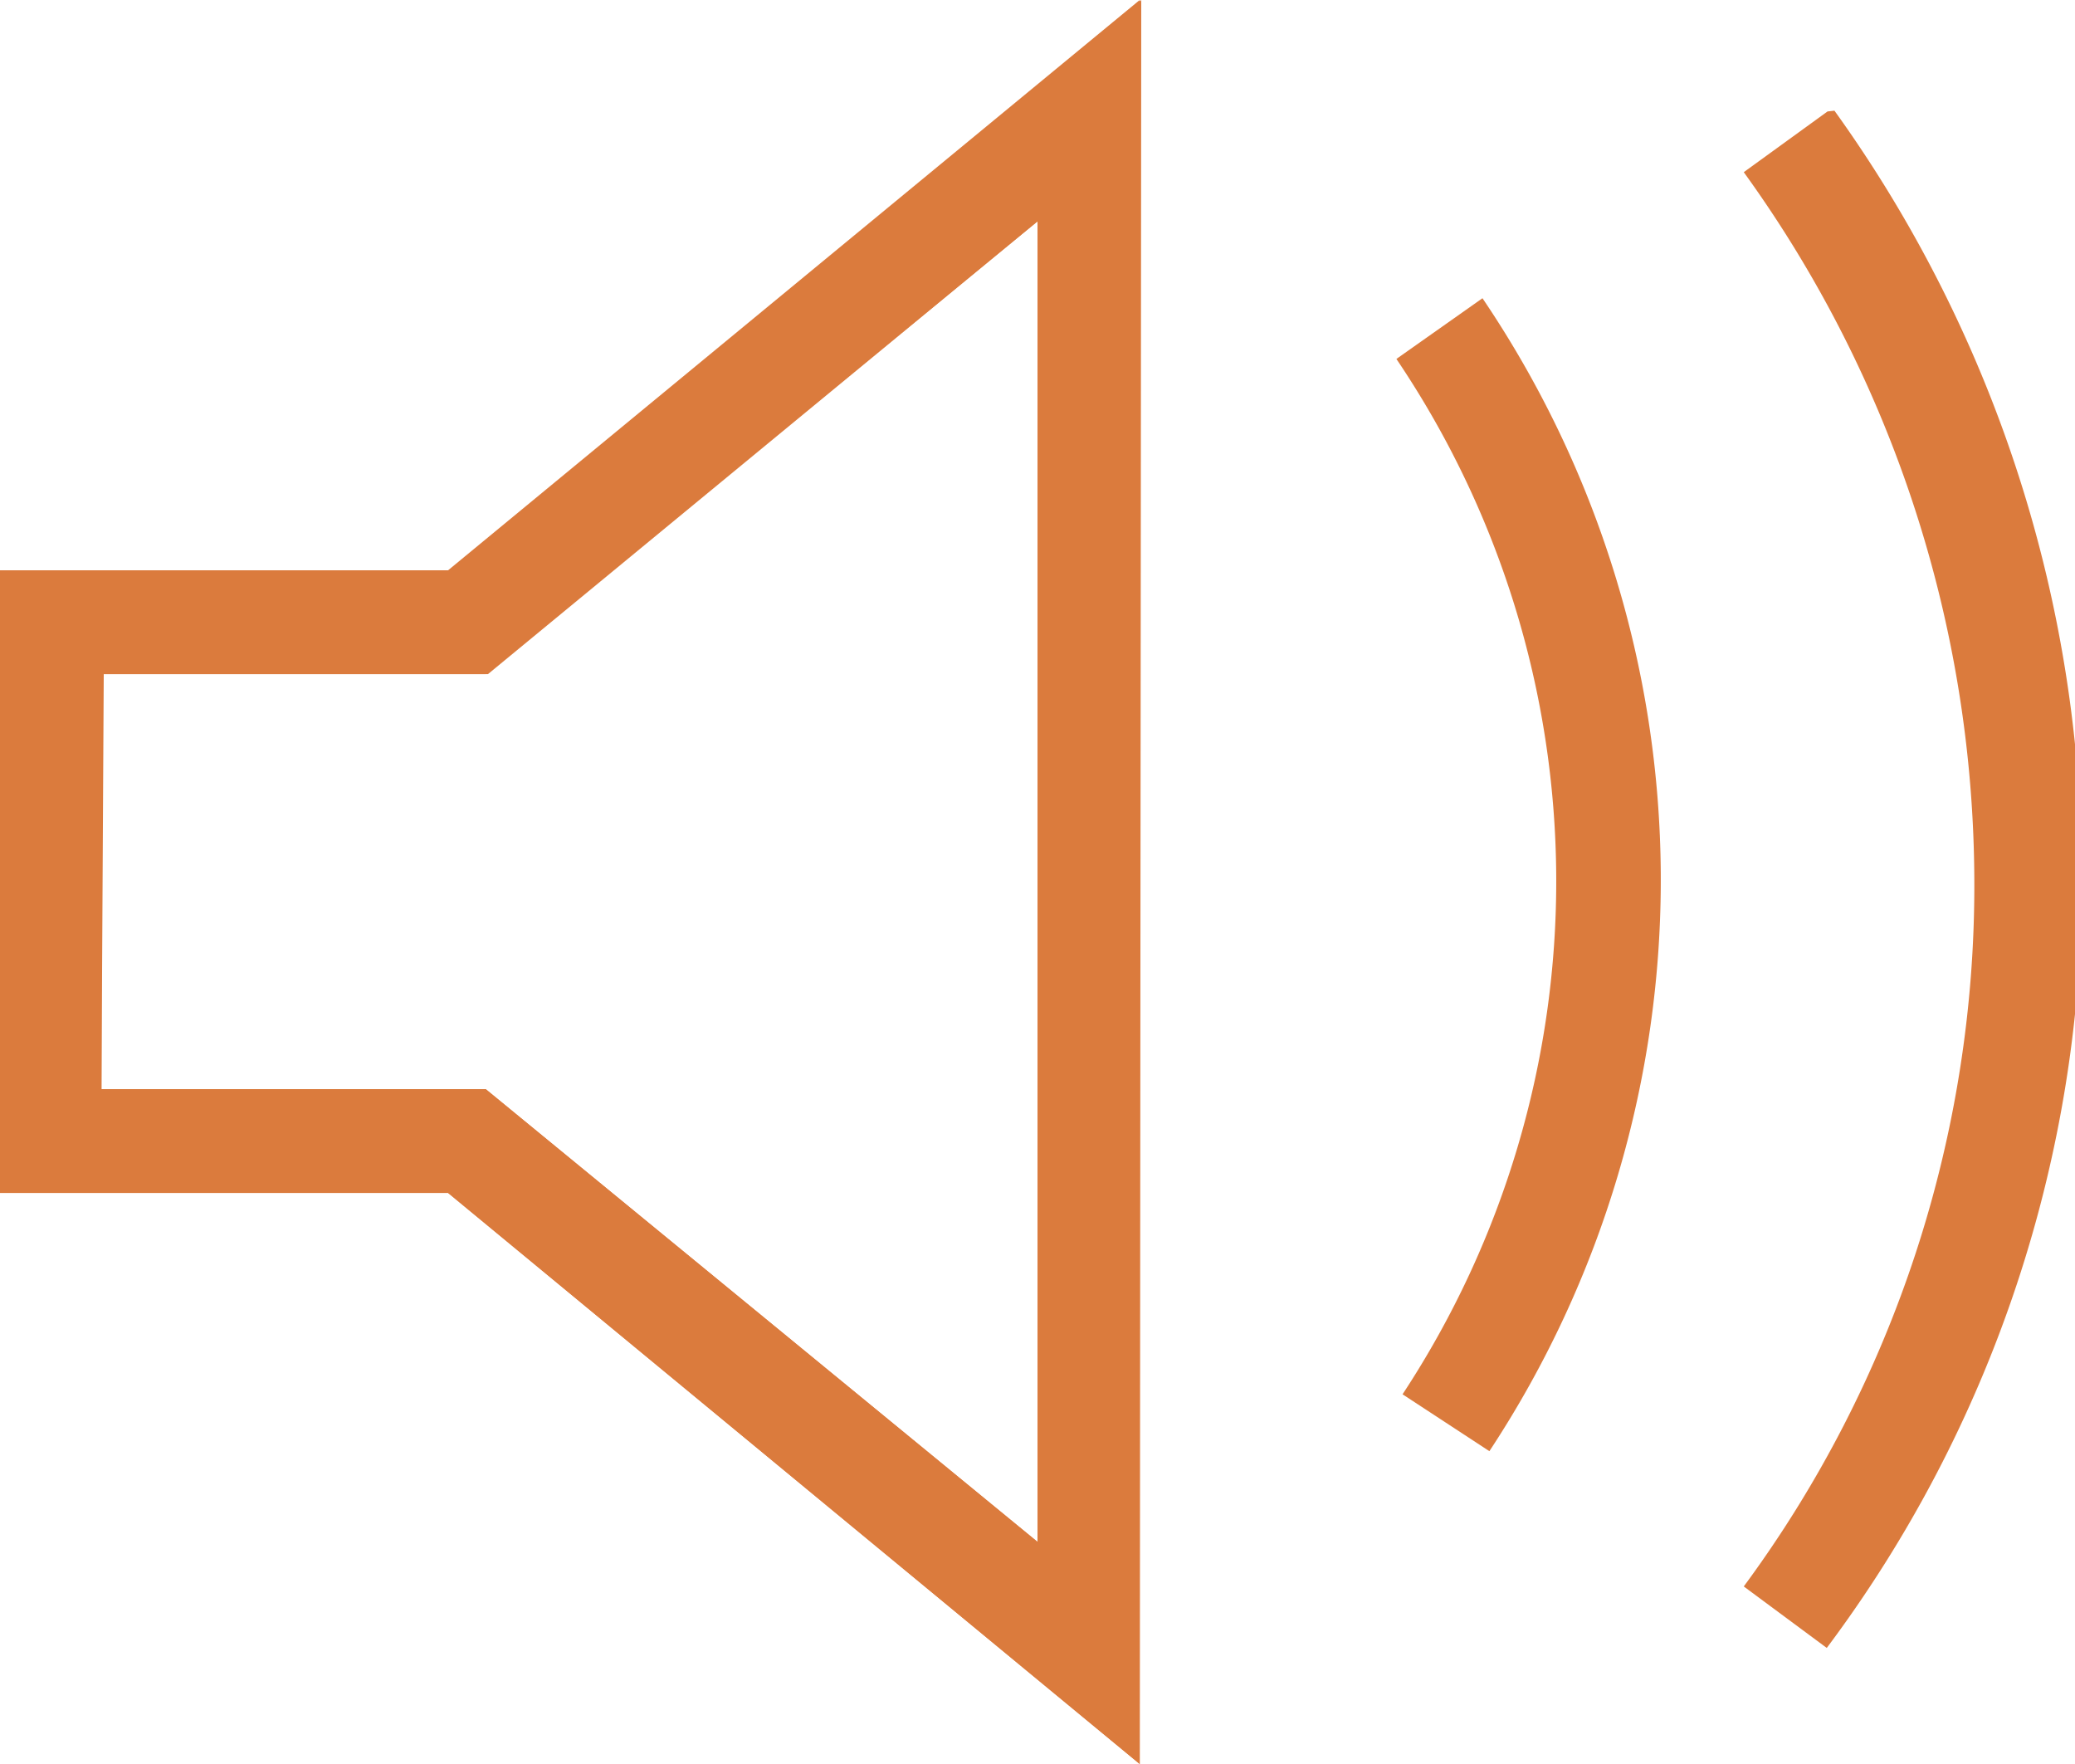 <svg id="Layer_1" data-name="Layer 1" xmlns="http://www.w3.org/2000/svg" xmlns:xlink="http://www.w3.org/1999/xlink" viewBox="0 0 27 22.95"><defs><clipPath id="clip-path"><rect width="27" height="22.95" fill="none"/></clipPath></defs><g id="Artwork_18" data-name="Artwork 18"><g clip-path="url(#clip-path)"><path d="M1.35,8.77h5L13.5,2.88V20.06L6.32,14.17h-5ZM14.85,0l-9,7.42H0v8.1H5.83l9,7.43Z" fill="#db7b3d"/><g clip-path="url(#clip-path)"><path d="M23.78,1.45l-1.09.79a15.81,15.81,0,0,1,3,9.23,15.35,15.35,0,0,1-3,9.17l1.08.8a16.64,16.64,0,0,0,3.32-10,17.12,17.12,0,0,0-3.22-10" fill="#db7b3d"/><path d="M18.17,4.67a12.14,12.14,0,0,1,.08,13.47l1.13.74a13.5,13.5,0,0,0-.09-15Z" fill="#db7b3d"/><path d="M0,7.42v8.1H5.83l9,7.43V0l-9,7.42ZM13.5,2.88V20.06L6.32,14.17h-5V8.77h5Z" fill="#db7b3d"/></g></g></g></svg>